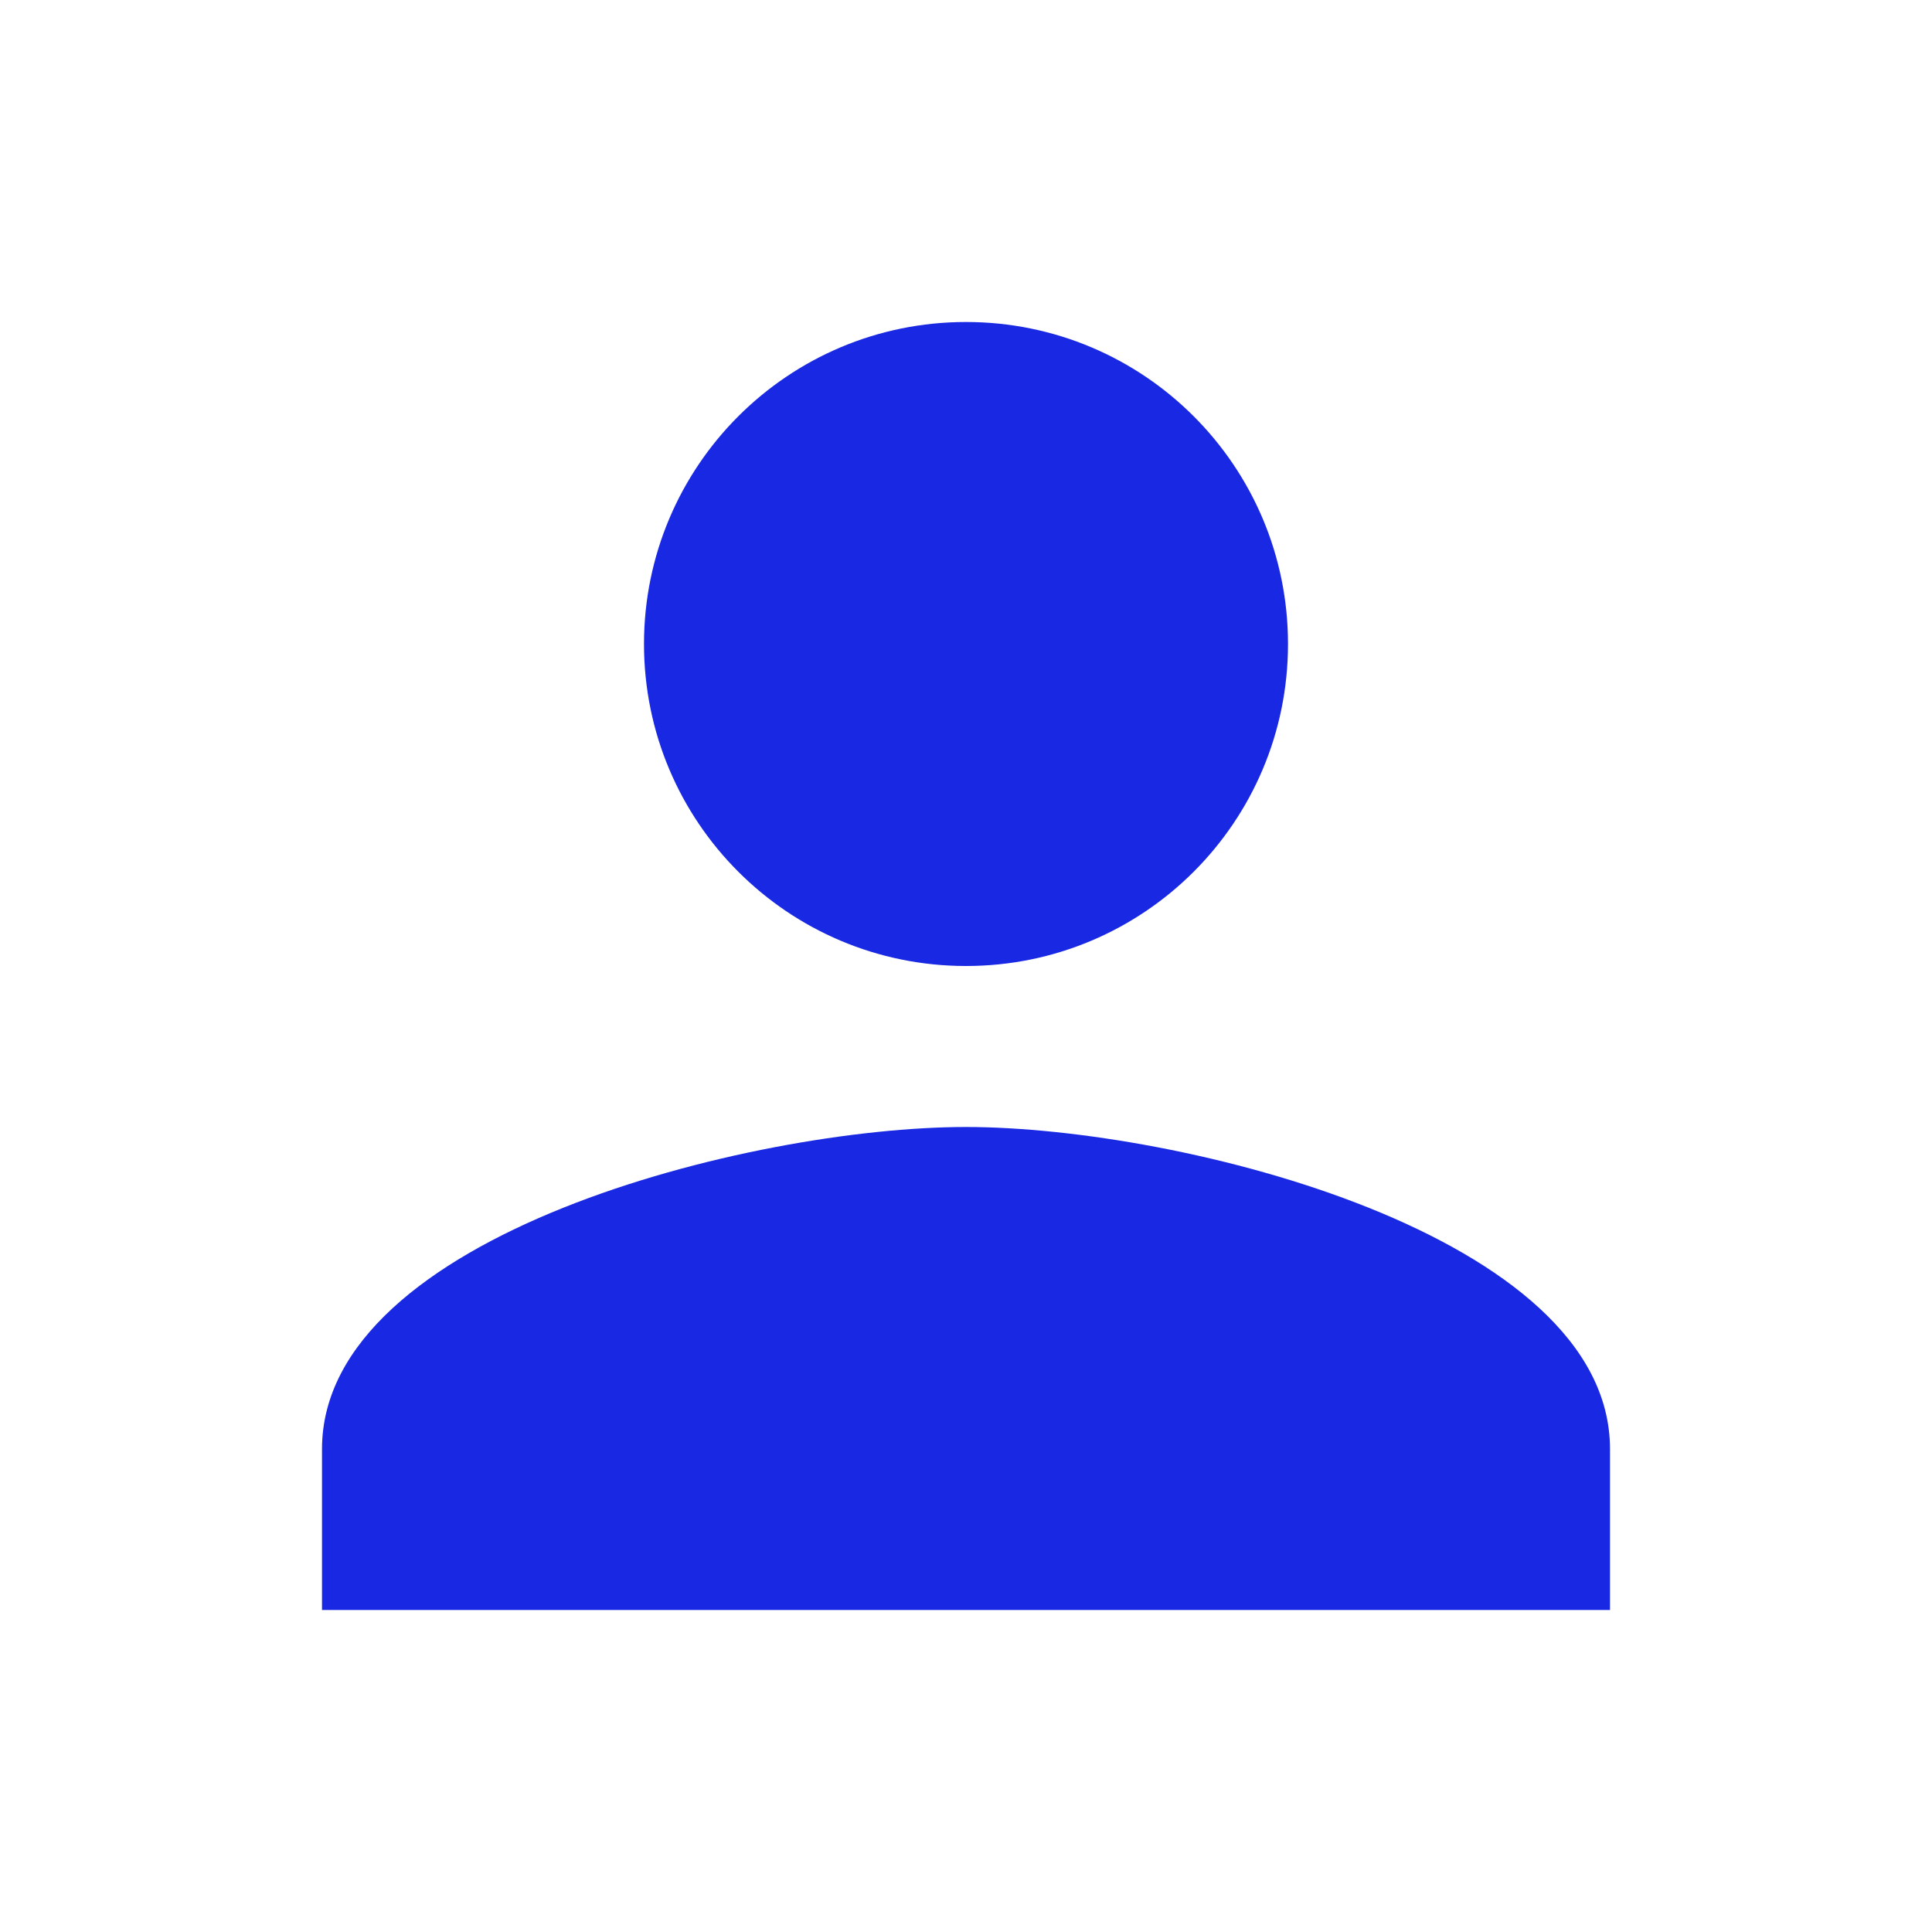 <?xml version="1.0" encoding="UTF-8"?>
<svg width="48px" height="48px" viewBox="0 0 48 48" version="1.1" xmlns="http://www.w3.org/2000/svg" xmlns:xlink="http://www.w3.org/1999/xlink">
    <title>E987D84B-8165-4118-8E52-2ADFB110B4EA</title>
    <g id="Landing-page" stroke="none" stroke-width="1" fill="none" fill-rule="evenodd">
        <g id="Landing-page-structure---laptop-large-" transform="translate(-480, -3300)">
            <g id="Group-9" transform="translate(464, 3276)">
                <g id="person_black_24dp" transform="translate(16, 24)">
                    <polygon id="Path" points="0 0 48 0 48 48 0 48"></polygon>
                    <path d="M24,24 C28.42,24 32,20.42 32,16 C32,11.58 28.42,8 24,8 C19.58,8 16,11.58 16,16 C16,20.42 19.58,24 24,24 Z M24,28 C18.66,28 8,30.68 8,36 L8,40 L40,40 L40,36 C40,30.68 29.34,28 24,28 Z" id="Shape" fill="#1928E2"></path>
                </g>
            </g>
        </g>
    </g>
</svg>